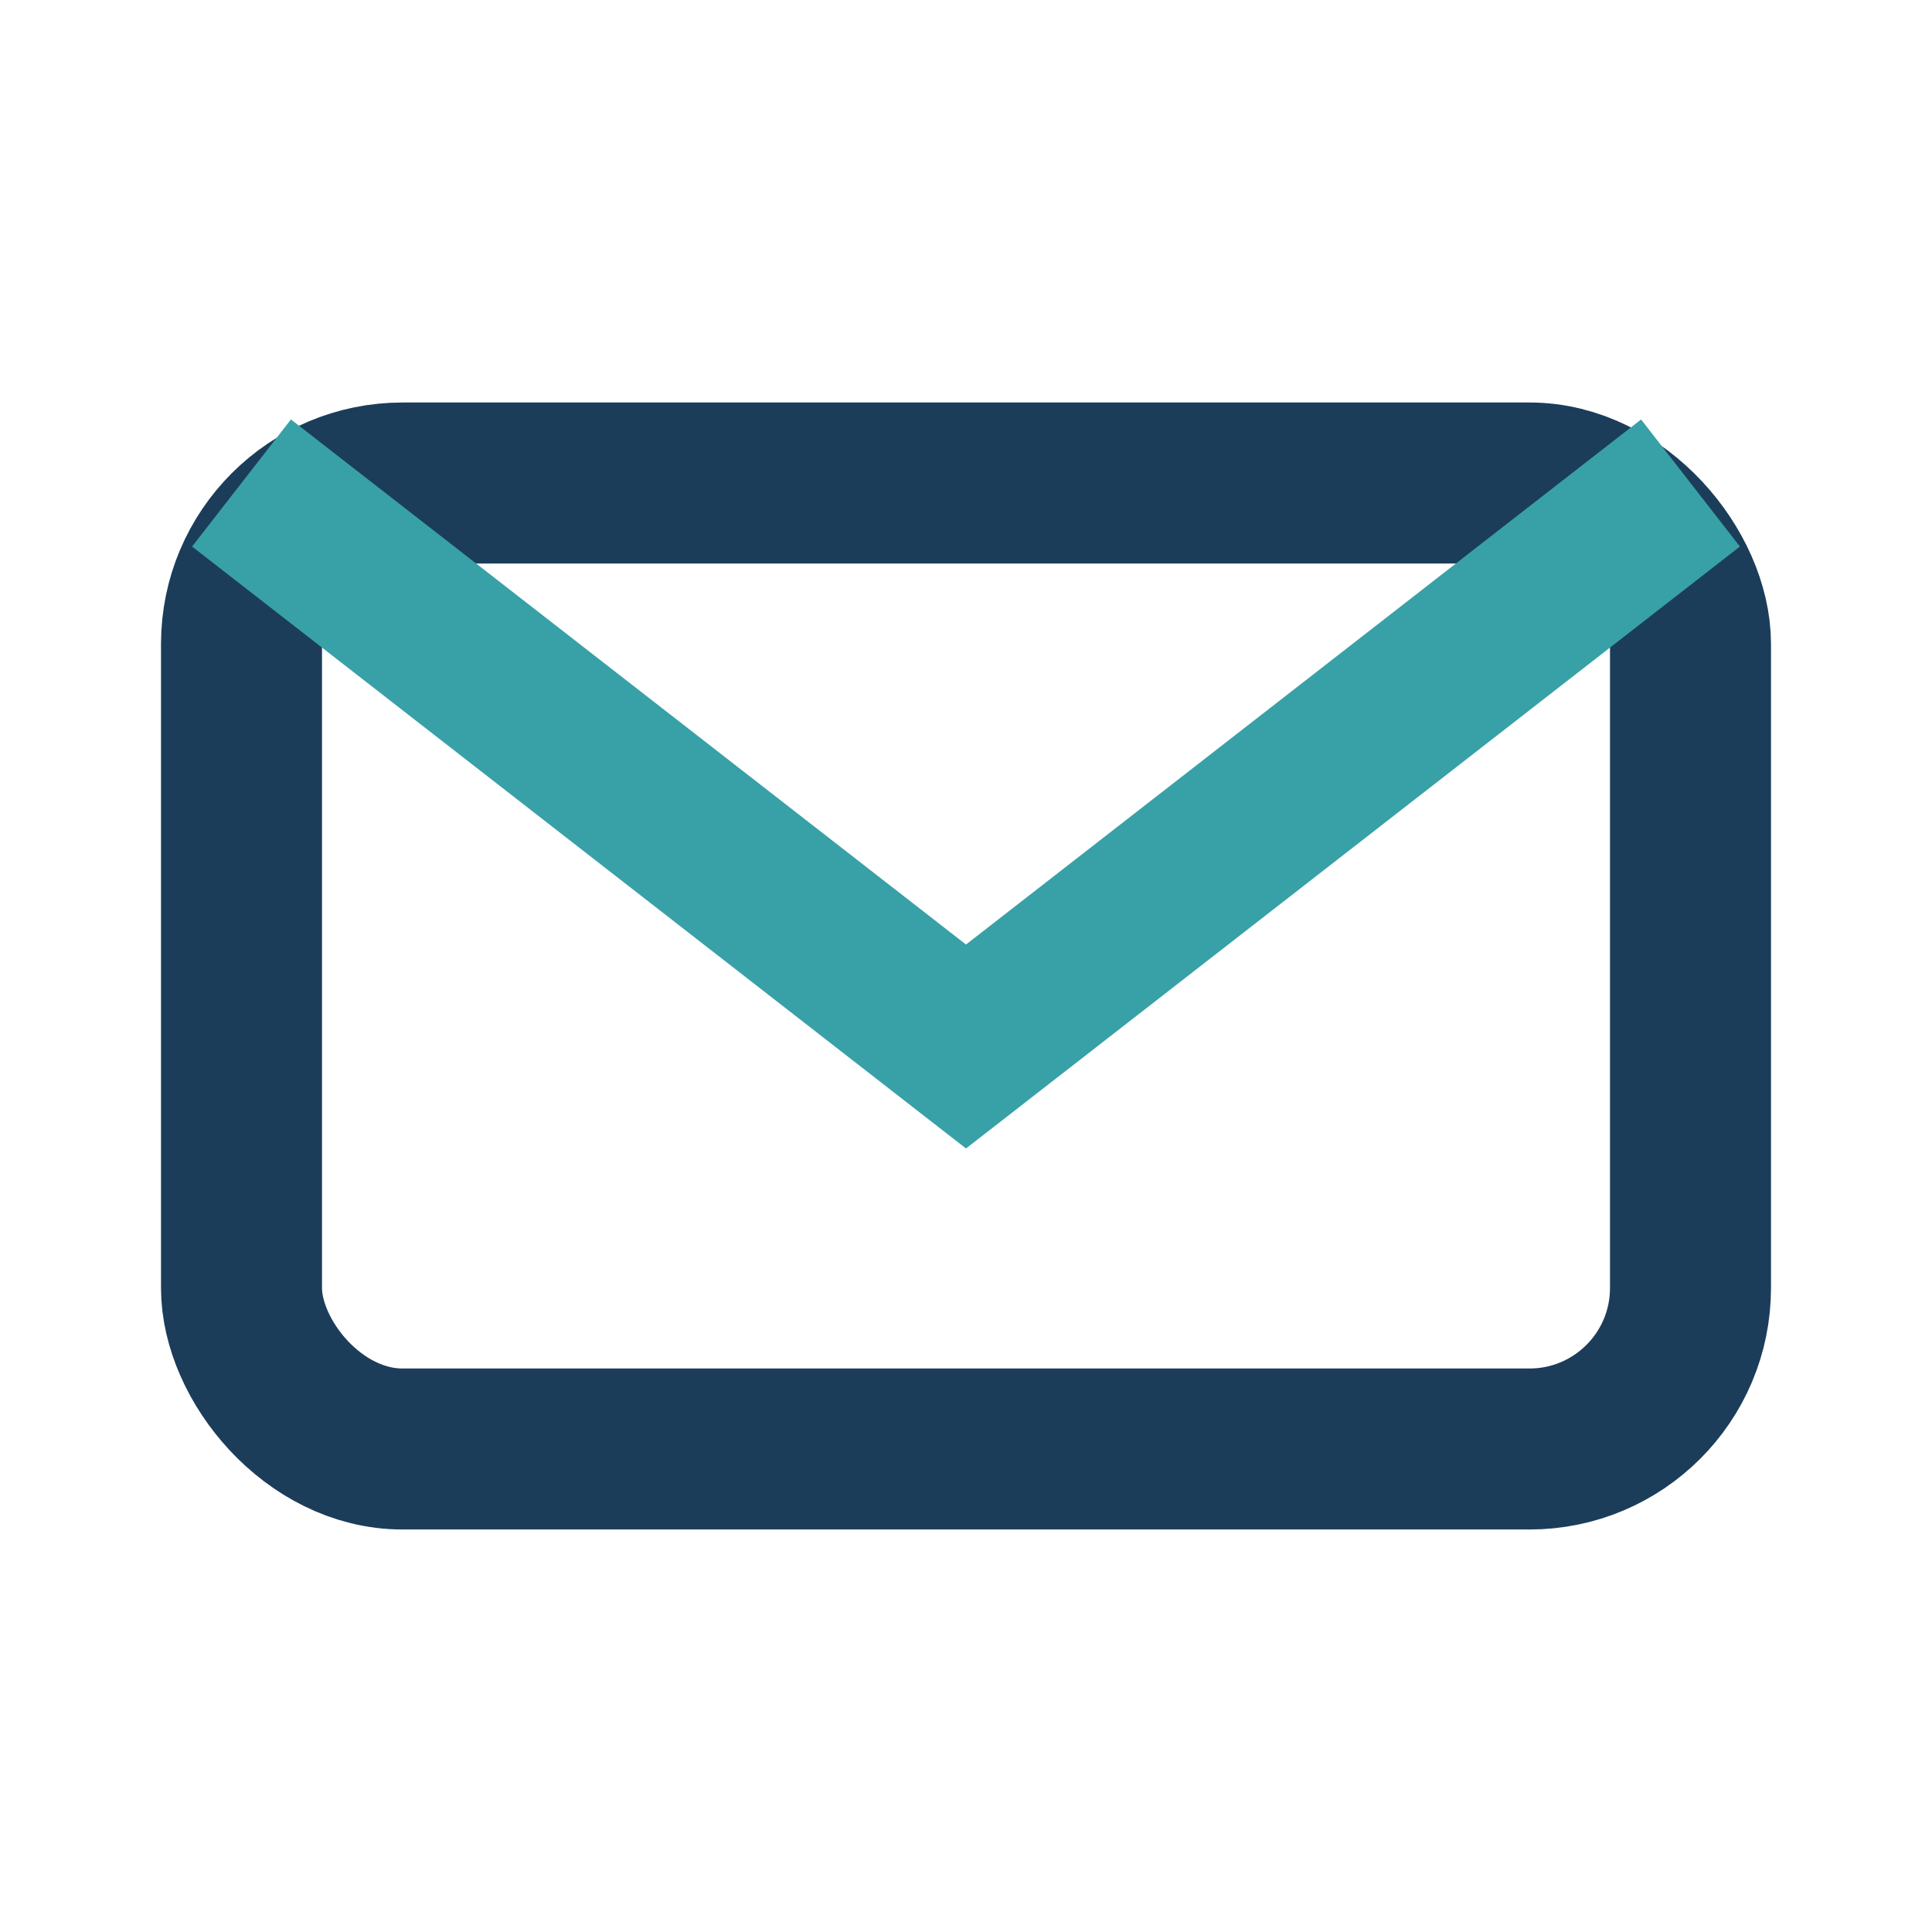 <?xml version="1.0" encoding="UTF-8"?>
<svg xmlns="http://www.w3.org/2000/svg" width="24" height="24" viewBox="0 0 24 24"><rect x="3" y="6" width="18" height="12" rx="2" fill="none" stroke="#1B3D5A" stroke-width="2"/><path d="M3 6l9 7 9-7" fill="none" stroke="#38A1A7" stroke-width="2"/></svg>